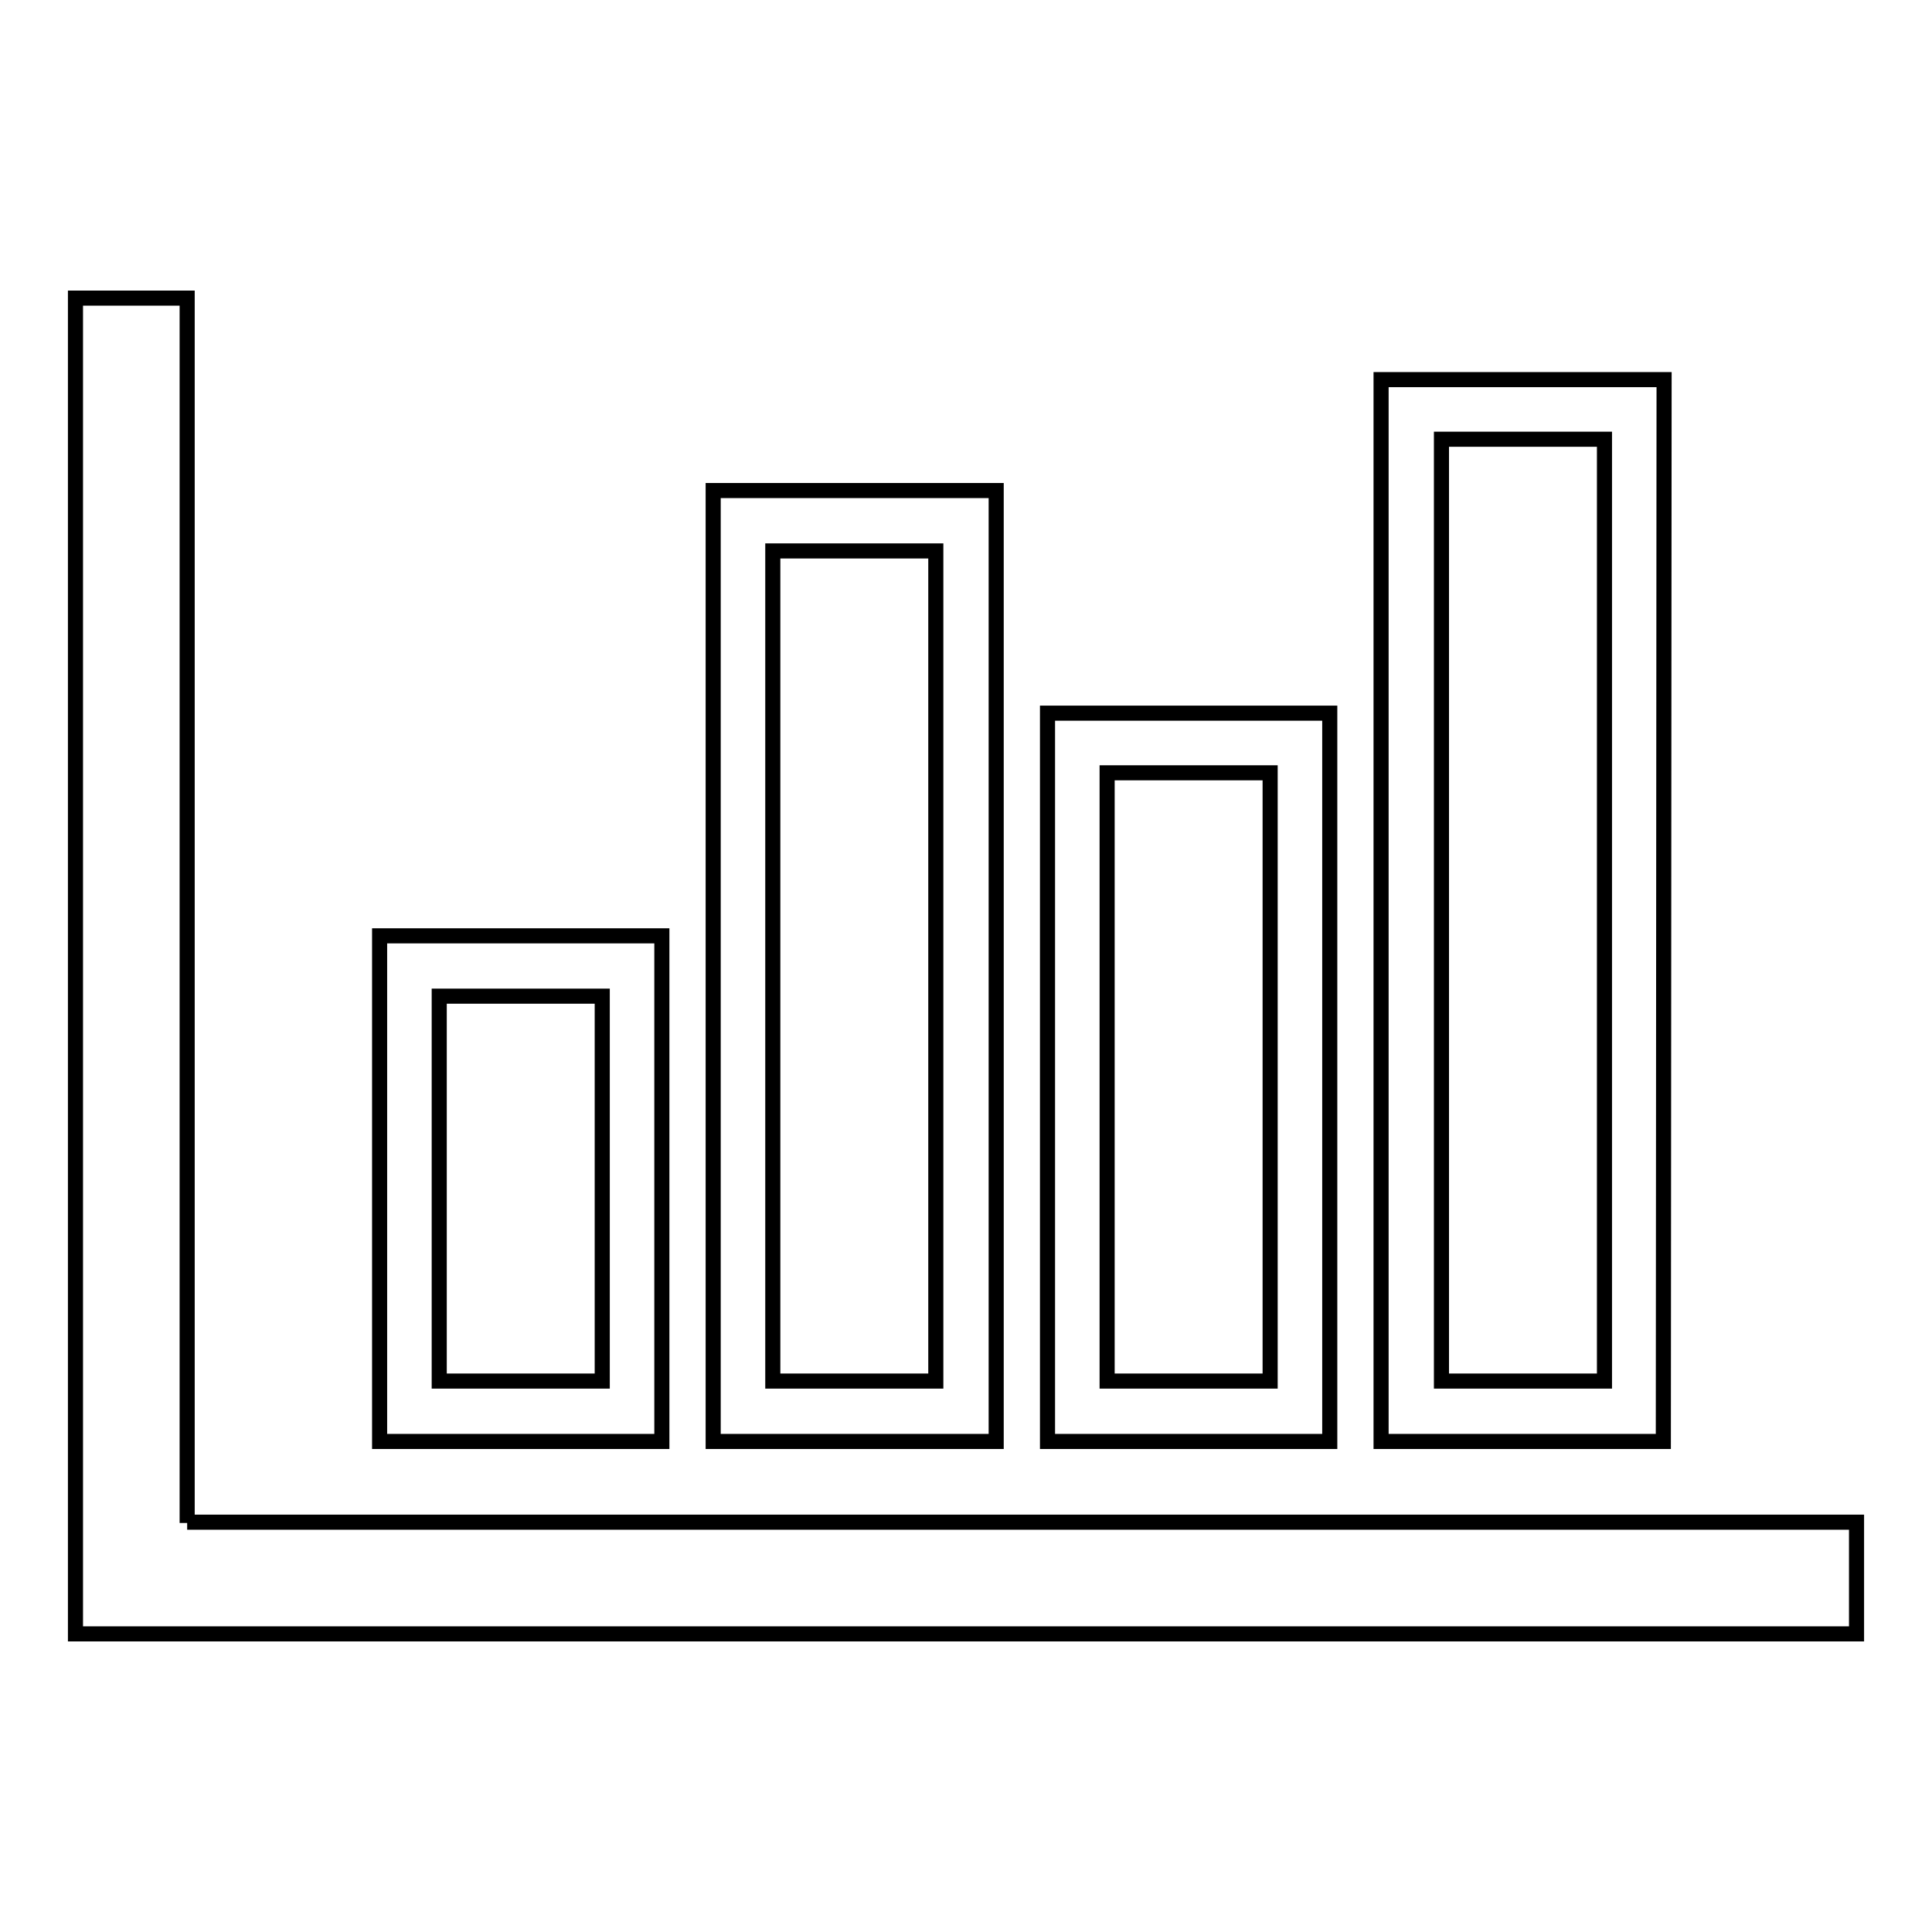 <?xml version="1.0" encoding="utf-8"?>
<!-- Svg Vector Icons : http://www.onlinewebfonts.com/icon -->
<!DOCTYPE svg PUBLIC "-//W3C//DTD SVG 1.1//EN" "http://www.w3.org/Graphics/SVG/1.1/DTD/svg11.dtd">
<svg version="1.1" xmlns="http://www.w3.org/2000/svg" xmlns:xlink="http://www.w3.org/1999/xlink" x="0px" y="0px" viewBox="0 0 256 256" enable-background="new 0 0 256 256" xml:space="preserve">
<g> <path stroke-width="2" fill-opacity="0" stroke="#000000"  d="M24.8,201.8V39.5H10v177h236v-14.8H24.8z M87.7,124H50.3V191h37.4V124z M79.8,183H58.2V132h21.6V183z  M132,65H94.5V191H132V65z M124,183h-21.6V73H124V183z M176.2,94.5h-37.4V191h37.4V94.5L176.2,94.5z M168.3,183h-21.6v-80.6h21.6 V183z M220.5,50.3H183V191h37.4L220.5,50.3L220.5,50.3z M212.5,183H191V58.2h21.6V183z"/></g>
</svg>